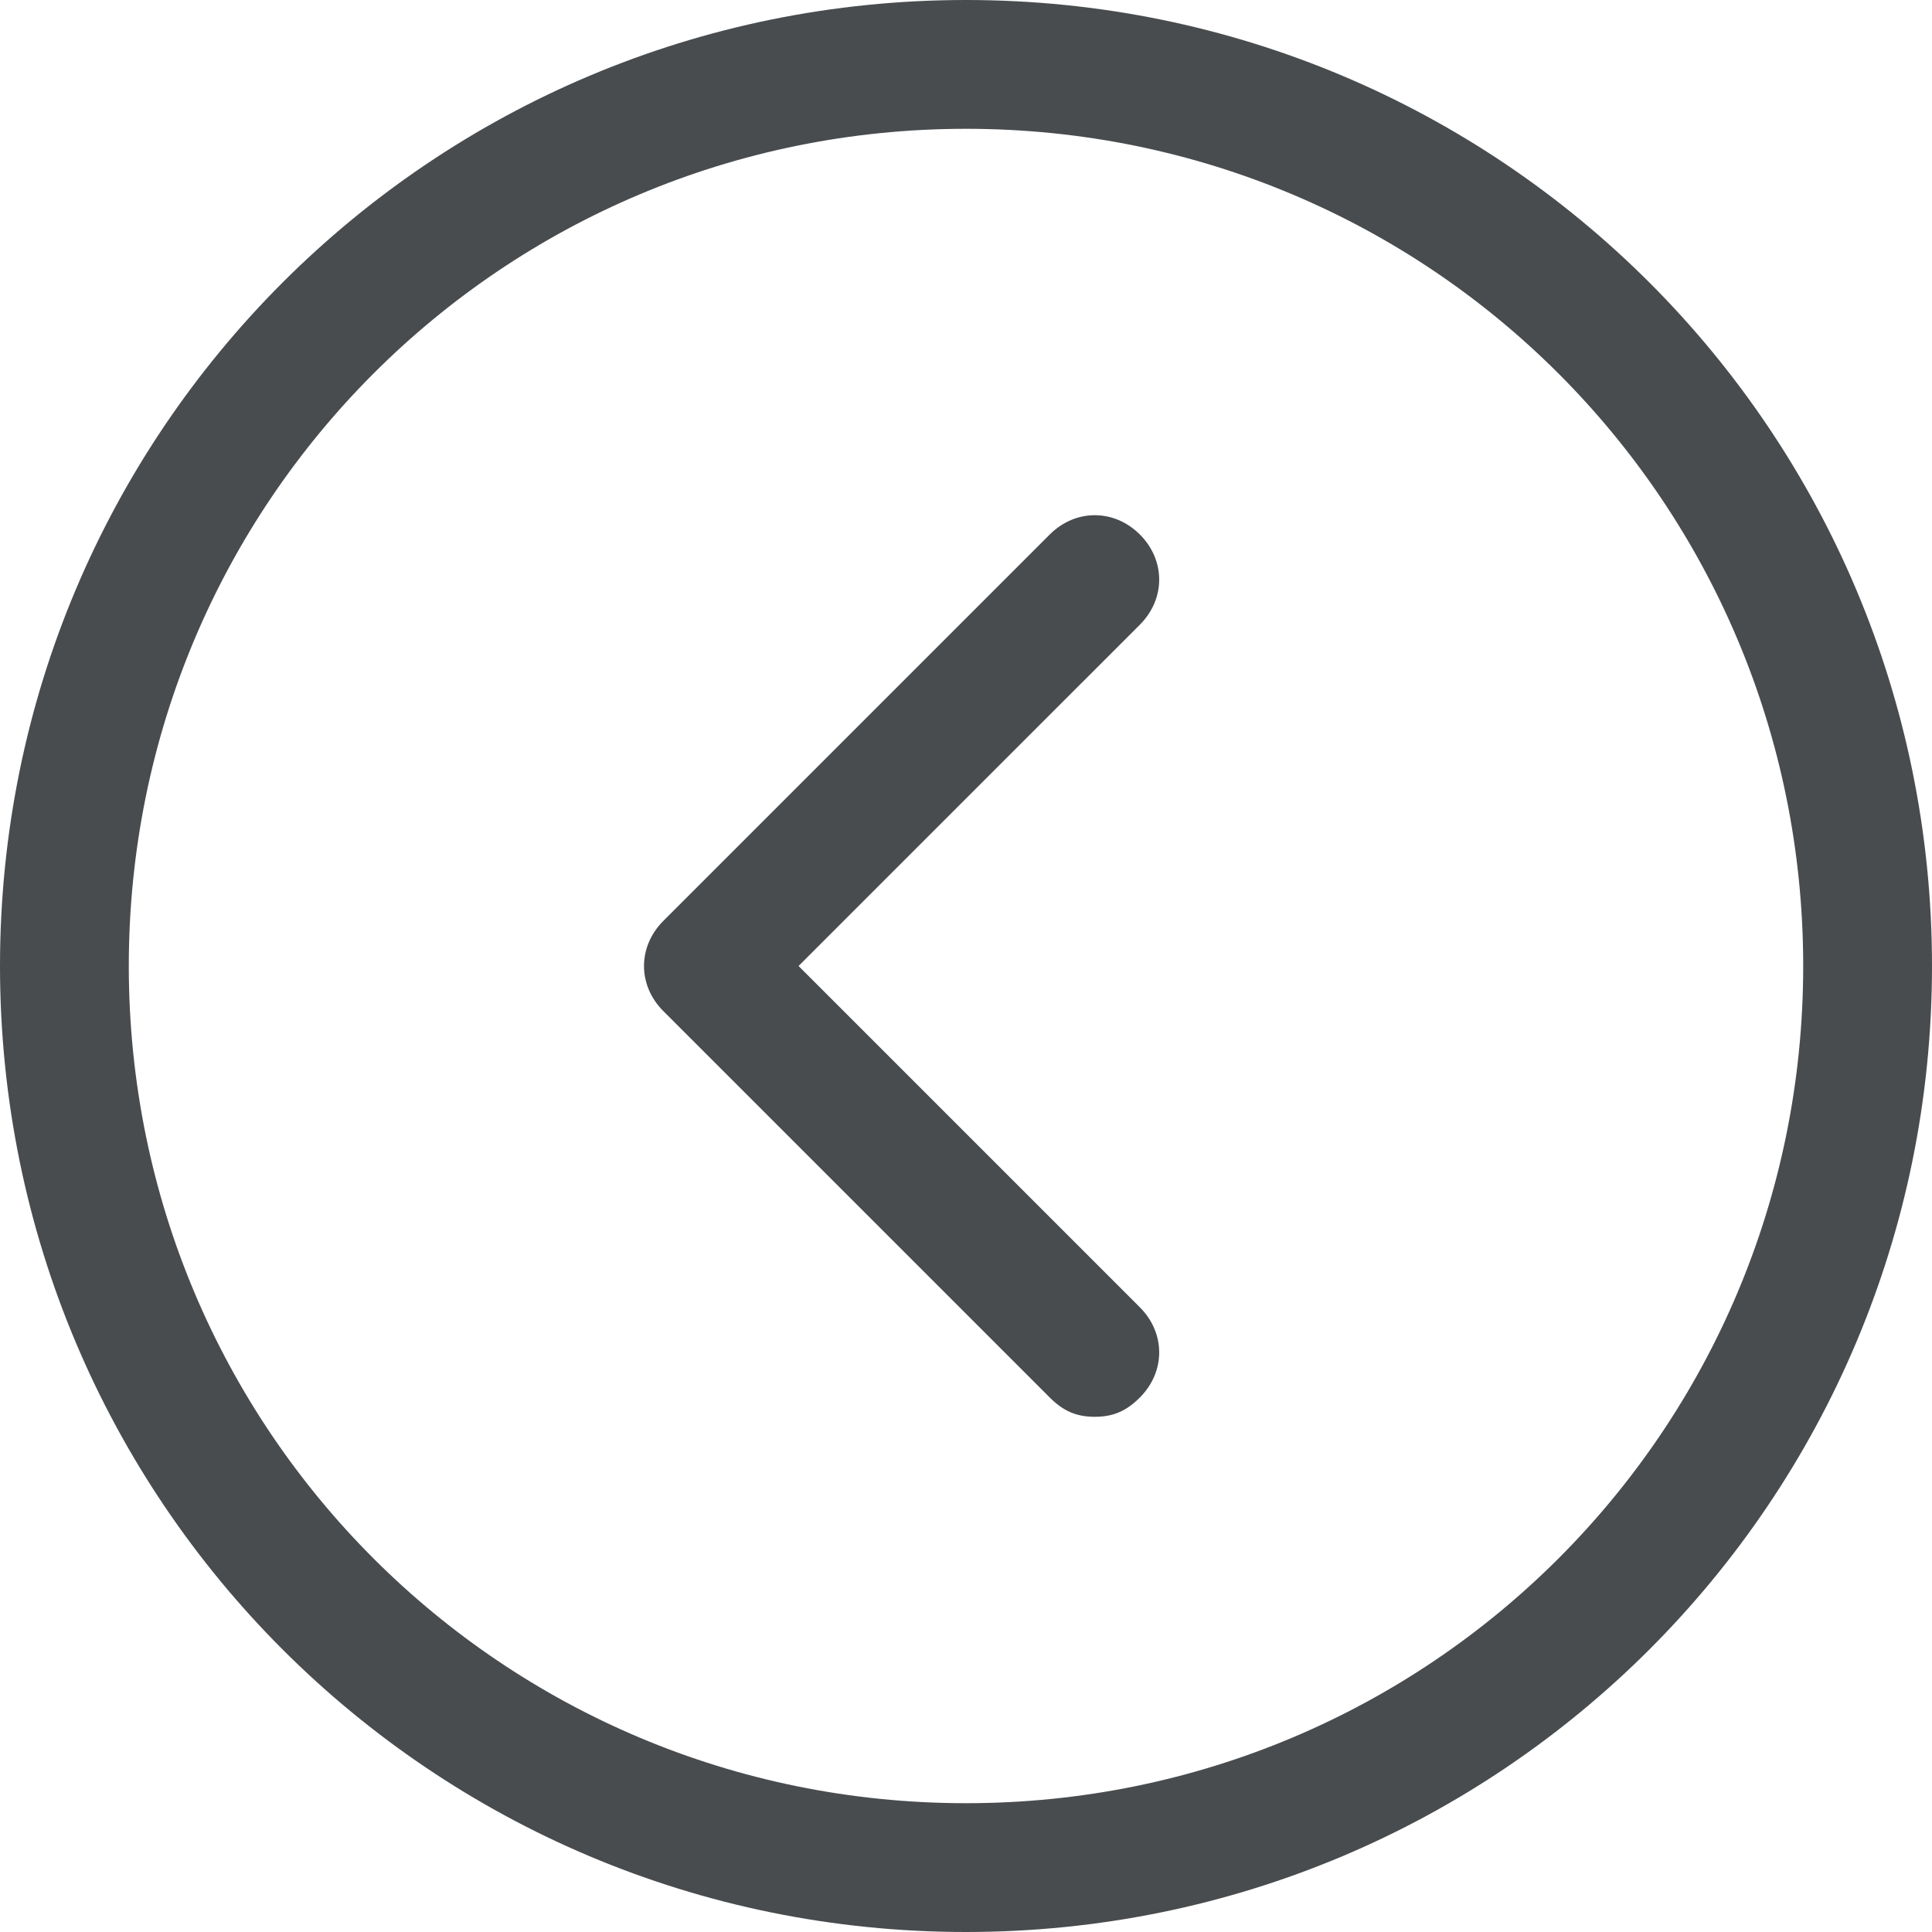 <svg height="30" width="30" xmlns="http://www.w3.org/2000/svg" viewBox="0 0 30 30" mirror-in-rtl="true">
  <path fill="#494c4e" d="M15 2c7.2 0 13 5.8 13 13s-5.8 13-13 13S2 22.2 2 15 7.8 2 15 2m0-2C6.7 0 0 6.7 0 15s6.7 15 15 15 15-6.7 15-15S23.3 0 15 0z"/>
  <path fill="#494c4e" d="M10.3 14.3l6-6c.4-.4 1-.4 1.4 0s.4 1 0 1.4L12.4 15l5.3 5.3c.4.4.4 1 0 1.4-.2.2-.4.3-.7.3s-.5-.1-.7-.3l-6-6c-.4-.4-.4-1 0-1.4z"/>
</svg>
